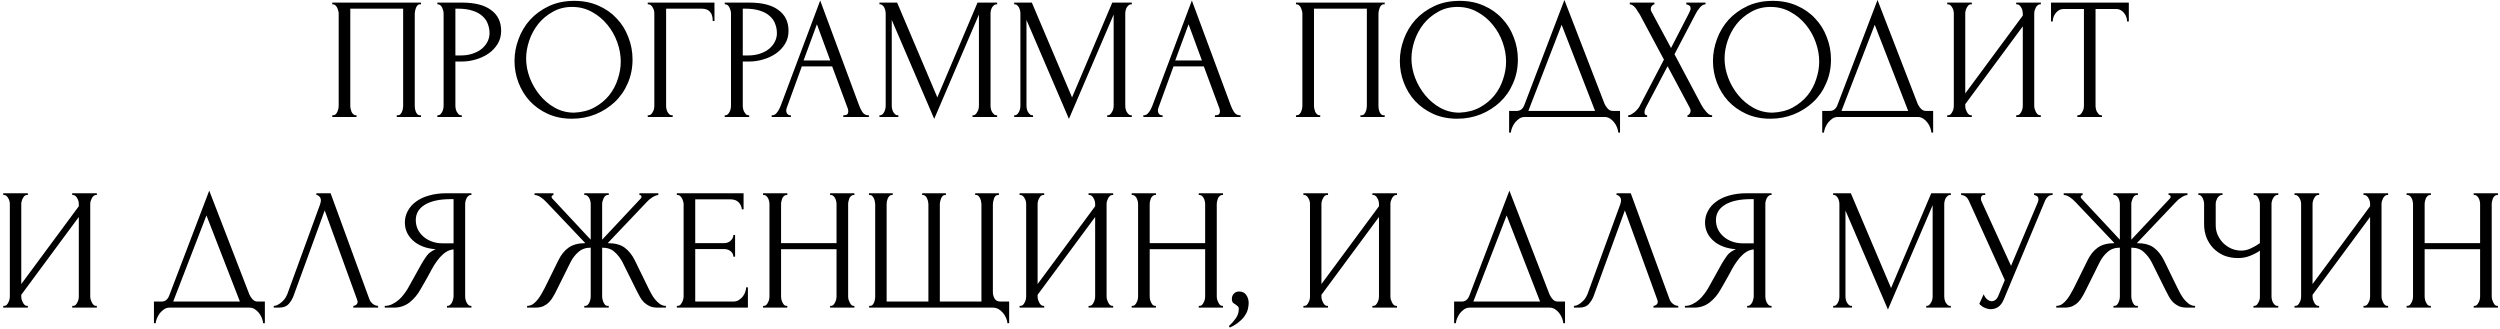 <?xml version="1.0" encoding="UTF-8"?> <svg xmlns="http://www.w3.org/2000/svg" width="577" height="76" viewBox="0 0 577 76" fill="none"><path d="M76.687 26.6H76.887C77.1 26.6 77.287 26.533 77.447 26.4C77.607 26.24 77.74 26.053 77.847 25.84C77.953 25.6 78.033 25.36 78.087 25.12C78.14 24.853 78.167 24.613 78.167 24.4V3.08C78.167 2.893 78.127 2.68 78.047 2.44C77.993 2.2 77.913 1.973 77.807 1.76C77.7 1.547 77.567 1.373 77.407 1.24C77.247 1.08 77.073 1 76.887 1H76.687V0.6H97.167V1H96.847C96.66 1 96.5 1.08 96.367 1.24C96.233 1.373 96.113 1.56 96.007 1.8C95.927 2.013 95.86 2.24 95.807 2.48C95.753 2.72 95.727 2.92 95.727 3.08V24.4C95.727 24.613 95.74 24.84 95.767 25.08C95.82 25.32 95.887 25.56 95.967 25.8C96.073 26.013 96.193 26.2 96.327 26.36C96.487 26.52 96.66 26.6 96.847 26.6H97.167V27H91.567V26.6H91.927C92.113 26.6 92.273 26.52 92.407 26.36C92.567 26.2 92.687 26.013 92.767 25.8C92.873 25.587 92.94 25.36 92.967 25.12C93.02 24.853 93.047 24.613 93.047 24.4V2H80.847V24.4C80.847 24.613 80.873 24.853 80.927 25.12C80.98 25.36 81.047 25.587 81.127 25.8C81.233 26.013 81.367 26.2 81.527 26.36C81.687 26.52 81.873 26.6 82.087 26.6H82.287V27H76.687V26.6ZM100.944 0.6H106.624C109.584 0.6 111.824 1.173 113.344 2.32C114.89 3.44 115.664 5.04 115.664 7.12C115.664 8.24 115.397 9.24 114.864 10.12C114.33 11 113.624 11.747 112.744 12.36C111.89 12.947 110.917 13.4 109.824 13.72C108.757 14.04 107.69 14.2 106.624 14.2H105.104V24.4C105.104 24.613 105.13 24.853 105.184 25.12C105.237 25.36 105.317 25.587 105.424 25.8C105.557 26.013 105.69 26.2 105.824 26.36C105.984 26.52 106.17 26.6 106.384 26.6H106.584V27H100.944V26.6H101.144C101.33 26.6 101.504 26.52 101.664 26.36C101.824 26.2 101.957 26.013 102.064 25.8C102.17 25.587 102.25 25.36 102.304 25.12C102.357 24.853 102.384 24.613 102.384 24.4V3.08C102.384 2.707 102.277 2.28 102.064 1.8C101.85 1.32 101.544 1.053 101.144 1H100.944V0.6ZM105.104 2V12.8H106.304C107.37 12.8 108.317 12.653 109.144 12.36C109.997 12.067 110.704 11.68 111.264 11.2C111.824 10.72 112.25 10.173 112.544 9.56C112.837 8.947 112.984 8.32 112.984 7.68C112.984 6.907 112.85 6.187 112.584 5.52C112.344 4.827 111.93 4.227 111.344 3.72C110.784 3.187 110.037 2.773 109.104 2.48C108.17 2.16 107.024 2 105.664 2H105.104ZM132.55 0.2C134.63 0.2 136.496 0.573 138.15 1.32C139.803 2.04 141.203 3.027 142.35 4.28C143.523 5.507 144.416 6.947 145.03 8.6C145.67 10.227 145.99 11.933 145.99 13.72C145.99 15.72 145.616 17.56 144.87 19.24C144.15 20.92 143.15 22.36 141.87 23.56C140.59 24.76 139.096 25.707 137.39 26.4C135.71 27.067 133.91 27.4 131.99 27.4C129.936 27.4 128.083 27.027 126.43 26.28C124.803 25.533 123.416 24.547 122.27 23.32C121.15 22.093 120.283 20.68 119.67 19.08C119.056 17.48 118.75 15.813 118.75 14.08C118.75 12.373 119.056 10.693 119.67 9.04C120.283 7.36 121.176 5.867 122.35 4.56C123.55 3.253 125.003 2.2 126.71 1.4C128.416 0.6 130.363 0.2 132.55 0.2ZM132.51 26C134.296 25.92 135.856 25.52 137.19 24.8C138.55 24.053 139.683 23.12 140.59 22C141.496 20.853 142.163 19.6 142.59 18.24C143.043 16.88 143.27 15.533 143.27 14.2C143.27 12.733 143.003 11.253 142.47 9.76C141.936 8.267 141.176 6.92 140.19 5.72C139.203 4.493 138.016 3.507 136.63 2.76C135.27 1.987 133.736 1.6 132.03 1.6C130.376 1.6 128.896 1.973 127.59 2.72C126.283 3.44 125.163 4.373 124.23 5.52C123.323 6.667 122.63 7.947 122.15 9.36C121.67 10.773 121.43 12.16 121.43 13.52C121.43 14.987 121.71 16.467 122.27 17.96C122.83 19.427 123.603 20.76 124.59 21.96C125.576 23.16 126.736 24.133 128.07 24.88C129.43 25.627 130.91 26 132.51 26ZM155.059 26.6H155.259V27H149.499V26.6H149.699C149.913 26.6 150.099 26.533 150.259 26.4C150.419 26.24 150.553 26.053 150.659 25.84C150.793 25.627 150.886 25.4 150.939 25.16C150.993 24.92 151.019 24.693 151.019 24.48V3.08C151.019 2.893 150.993 2.68 150.939 2.44C150.886 2.2 150.793 1.973 150.659 1.76C150.553 1.547 150.419 1.373 150.259 1.24C150.099 1.08 149.913 1 149.699 1H149.499V0.6H164.899V4.84H164.499C164.499 3.88 164.286 3.173 163.859 2.72C163.459 2.24 162.819 2 161.939 2H153.739V24.48C153.739 24.693 153.766 24.92 153.819 25.16C153.873 25.4 153.953 25.627 154.059 25.84C154.193 26.053 154.339 26.24 154.499 26.4C154.659 26.533 154.846 26.6 155.059 26.6ZM167.272 0.6H172.952C175.912 0.6 178.152 1.173 179.672 2.32C181.218 3.44 181.992 5.04 181.992 7.12C181.992 8.24 181.725 9.24 181.192 10.12C180.658 11 179.952 11.747 179.072 12.36C178.218 12.947 177.245 13.4 176.152 13.72C175.085 14.04 174.018 14.2 172.952 14.2H171.432V24.4C171.432 24.613 171.458 24.853 171.512 25.12C171.565 25.36 171.645 25.587 171.752 25.8C171.885 26.013 172.018 26.2 172.152 26.36C172.312 26.52 172.498 26.6 172.712 26.6H172.912V27H167.272V26.6H167.472C167.658 26.6 167.832 26.52 167.992 26.36C168.152 26.2 168.285 26.013 168.392 25.8C168.498 25.587 168.578 25.36 168.632 25.12C168.685 24.853 168.712 24.613 168.712 24.4V3.08C168.712 2.707 168.605 2.28 168.392 1.8C168.178 1.32 167.872 1.053 167.472 1H167.272V0.6ZM171.432 2V12.8H172.632C173.698 12.8 174.645 12.653 175.472 12.36C176.325 12.067 177.032 11.68 177.592 11.2C178.152 10.72 178.578 10.173 178.872 9.56C179.165 8.947 179.312 8.32 179.312 7.68C179.312 6.907 179.178 6.187 178.912 5.52C178.672 4.827 178.258 4.227 177.672 3.72C177.112 3.187 176.365 2.773 175.432 2.48C174.498 2.16 173.352 2 171.992 2H171.432ZM194.623 26.6H194.823C195.463 26.6 195.783 26.307 195.783 25.72C195.783 25.507 195.743 25.28 195.663 25.04L192.063 15.32H185.063L181.583 24.88C181.503 25.093 181.463 25.293 181.463 25.48C181.463 25.827 181.556 26.107 181.743 26.32C181.93 26.507 182.13 26.6 182.343 26.6H182.543V27H178.103V26.6H178.303C178.65 26.6 178.983 26.4 179.303 26C179.65 25.573 179.93 25.08 180.143 24.52L189.303 0.12L198.263 24.28C198.45 24.813 198.703 25.333 199.023 25.84C199.37 26.347 199.81 26.6 200.343 26.6H200.543V27H194.623V26.6ZM185.463 13.96H191.623L188.543 5.6L185.463 13.96ZM224.457 26.6H224.657C224.843 26.6 225.017 26.52 225.177 26.36C225.337 26.2 225.47 26.013 225.577 25.8C225.71 25.587 225.803 25.36 225.857 25.12C225.91 24.853 225.937 24.613 225.937 24.4V3.36L215.617 27.44L205.817 4.6V24.4C205.817 24.613 205.843 24.853 205.897 25.12C205.95 25.36 206.03 25.587 206.137 25.8C206.27 26.013 206.417 26.2 206.577 26.36C206.737 26.52 206.923 26.6 207.137 26.6H207.337V27H202.977V26.6H203.177C203.363 26.6 203.537 26.52 203.697 26.36C203.857 26.2 203.99 26.013 204.097 25.8C204.203 25.587 204.283 25.36 204.337 25.12C204.39 24.853 204.417 24.613 204.417 24.4V3.08C204.417 2.893 204.39 2.68 204.337 2.44C204.283 2.2 204.203 1.973 204.097 1.76C203.99 1.547 203.857 1.373 203.697 1.24C203.537 1.08 203.363 1 203.177 1H202.977V0.6H207.057L216.337 22.48L225.617 0.6H230.137V1H229.937C229.723 1 229.537 1.08 229.377 1.24C229.217 1.373 229.07 1.547 228.937 1.76C228.83 1.973 228.75 2.2 228.697 2.44C228.643 2.68 228.617 2.893 228.617 3.08V24.4C228.617 24.613 228.643 24.853 228.697 25.12C228.75 25.36 228.83 25.587 228.937 25.8C229.07 26.013 229.217 26.2 229.377 26.36C229.537 26.52 229.723 26.6 229.937 26.6H230.137V27H224.457V26.6ZM255.55 26.6H255.75C255.937 26.6 256.11 26.52 256.27 26.36C256.43 26.2 256.564 26.013 256.67 25.8C256.804 25.587 256.897 25.36 256.95 25.12C257.004 24.853 257.03 24.613 257.03 24.4V3.36L246.71 27.44L236.91 4.6V24.4C236.91 24.613 236.937 24.853 236.99 25.12C237.044 25.36 237.124 25.587 237.23 25.8C237.364 26.013 237.51 26.2 237.67 26.36C237.83 26.52 238.017 26.6 238.23 26.6H238.43V27H234.07V26.6H234.27C234.457 26.6 234.63 26.52 234.79 26.36C234.95 26.2 235.084 26.013 235.19 25.8C235.297 25.587 235.377 25.36 235.43 25.12C235.484 24.853 235.51 24.613 235.51 24.4V3.08C235.51 2.893 235.484 2.68 235.43 2.44C235.377 2.2 235.297 1.973 235.19 1.76C235.084 1.547 234.95 1.373 234.79 1.24C234.63 1.08 234.457 1 234.27 1H234.07V0.6H238.15L247.43 22.48L256.71 0.6H261.23V1H261.03C260.817 1 260.63 1.08 260.47 1.24C260.31 1.373 260.164 1.547 260.03 1.76C259.924 1.973 259.844 2.2 259.79 2.44C259.737 2.68 259.71 2.893 259.71 3.08V24.4C259.71 24.613 259.737 24.853 259.79 25.12C259.844 25.36 259.924 25.587 260.03 25.8C260.164 26.013 260.31 26.2 260.47 26.36C260.63 26.52 260.817 26.6 261.03 26.6H261.23V27H255.55V26.6ZM280.404 26.6H280.604C281.244 26.6 281.564 26.307 281.564 25.72C281.564 25.507 281.524 25.28 281.444 25.04L277.844 15.32H270.844L267.364 24.88C267.284 25.093 267.244 25.293 267.244 25.48C267.244 25.827 267.338 26.107 267.524 26.32C267.711 26.507 267.911 26.6 268.124 26.6H268.324V27H263.884V26.6H264.084C264.431 26.6 264.764 26.4 265.084 26C265.431 25.573 265.711 25.08 265.924 24.52L275.084 0.12L284.044 24.28C284.231 24.813 284.484 25.333 284.804 25.84C285.151 26.347 285.591 26.6 286.124 26.6H286.324V27H280.404V26.6ZM271.244 13.96H277.404L274.324 5.6L271.244 13.96ZM299.109 26.6H299.309C299.522 26.6 299.709 26.533 299.869 26.4C300.029 26.24 300.162 26.053 300.269 25.84C300.375 25.6 300.455 25.36 300.509 25.12C300.562 24.853 300.589 24.613 300.589 24.4V3.08C300.589 2.893 300.549 2.68 300.469 2.44C300.415 2.2 300.335 1.973 300.229 1.76C300.122 1.547 299.989 1.373 299.829 1.24C299.669 1.08 299.495 1 299.309 1H299.109V0.6H319.589V1H319.269C319.082 1 318.922 1.08 318.789 1.24C318.655 1.373 318.535 1.56 318.429 1.8C318.349 2.013 318.282 2.24 318.229 2.48C318.175 2.72 318.149 2.92 318.149 3.08V24.4C318.149 24.613 318.162 24.84 318.189 25.08C318.242 25.32 318.309 25.56 318.389 25.8C318.495 26.013 318.615 26.2 318.749 26.36C318.909 26.52 319.082 26.6 319.269 26.6H319.589V27H313.989V26.6H314.349C314.535 26.6 314.695 26.52 314.829 26.36C314.989 26.2 315.109 26.013 315.189 25.8C315.295 25.587 315.362 25.36 315.389 25.12C315.442 24.853 315.469 24.613 315.469 24.4V2H303.269V24.4C303.269 24.613 303.295 24.853 303.349 25.12C303.402 25.36 303.469 25.587 303.549 25.8C303.655 26.013 303.789 26.2 303.949 26.36C304.109 26.52 304.295 26.6 304.509 26.6H304.709V27H299.109V26.6ZM336.885 0.2C338.965 0.2 340.832 0.573 342.485 1.32C344.139 2.04 345.539 3.027 346.685 4.28C347.859 5.507 348.752 6.947 349.365 8.6C350.005 10.227 350.325 11.933 350.325 13.72C350.325 15.72 349.952 17.56 349.205 19.24C348.485 20.92 347.485 22.36 346.205 23.56C344.925 24.76 343.432 25.707 341.725 26.4C340.045 27.067 338.245 27.4 336.325 27.4C334.272 27.4 332.419 27.027 330.765 26.28C329.139 25.533 327.752 24.547 326.605 23.32C325.485 22.093 324.619 20.68 324.005 19.08C323.392 17.48 323.085 15.813 323.085 14.08C323.085 12.373 323.392 10.693 324.005 9.04C324.619 7.36 325.512 5.867 326.685 4.56C327.885 3.253 329.339 2.2 331.045 1.4C332.752 0.6 334.699 0.2 336.885 0.2ZM336.845 26C338.632 25.92 340.192 25.52 341.525 24.8C342.885 24.053 344.019 23.12 344.925 22C345.832 20.853 346.499 19.6 346.925 18.24C347.379 16.88 347.605 15.533 347.605 14.2C347.605 12.733 347.339 11.253 346.805 9.76C346.272 8.267 345.512 6.92 344.525 5.72C343.539 4.493 342.352 3.507 340.965 2.76C339.605 1.987 338.072 1.6 336.365 1.6C334.712 1.6 333.232 1.973 331.925 2.72C330.619 3.44 329.499 4.373 328.565 5.52C327.659 6.667 326.965 7.947 326.485 9.36C326.005 10.773 325.765 12.16 325.765 13.52C325.765 14.987 326.045 16.467 326.605 17.96C327.165 19.427 327.939 20.76 328.925 21.96C329.912 23.16 331.072 24.133 332.405 24.88C333.765 25.627 335.245 26 336.845 26ZM373.904 25.6V30.6H373.504C373.477 30.253 373.384 29.867 373.224 29.44C373.064 29.013 372.837 28.613 372.544 28.24C372.277 27.893 371.957 27.6 371.584 27.36C371.211 27.12 370.797 27 370.344 27H351.904C351.451 27 351.037 27.12 350.664 27.36C350.291 27.627 349.957 27.933 349.664 28.28C349.397 28.653 349.171 29.053 348.984 29.48C348.824 29.907 348.731 30.28 348.704 30.6H348.304V25.6H350.064C350.917 25.6 351.517 25.107 351.864 24.12L361.064 -4.76837e-07L370.344 24C370.531 24.4 370.784 24.773 371.104 25.12C371.424 25.44 371.797 25.6 372.224 25.6H373.904ZM352.744 25.6H368.144L360.424 5.72L352.744 25.6ZM384.035 13.76L378.475 3.36C378.342 3.147 378.182 2.907 377.995 2.64C377.835 2.347 377.662 2.08 377.475 1.84C377.289 1.6 377.075 1.4 376.835 1.24C376.622 1.08 376.395 1 376.155 1V0.6H381.835V1C381.675 1 381.489 1.107 381.275 1.32C381.089 1.533 380.995 1.8 380.995 2.12C380.995 2.307 381.049 2.493 381.155 2.68L385.675 11.08L389.795 3.08C389.795 3 389.835 2.92 389.915 2.84C389.969 2.707 390.022 2.573 390.075 2.44C390.155 2.28 390.195 2.133 390.195 2C390.195 1.573 390.049 1.307 389.755 1.2C389.462 1.067 389.275 1 389.195 1V0.6H393.635V1C393.182 1 392.742 1.253 392.315 1.76C391.915 2.24 391.595 2.72 391.355 3.2L386.475 12.52L392.715 24.28C392.849 24.52 393.009 24.773 393.195 25.04C393.382 25.307 393.582 25.56 393.795 25.8C394.009 26.04 394.222 26.24 394.435 26.4C394.675 26.533 394.915 26.6 395.155 26.6V27H389.475V26.6C389.635 26.6 389.795 26.493 389.955 26.28C390.115 26.067 390.195 25.813 390.195 25.52C390.195 25.333 390.115 25.093 389.955 24.8L384.875 15.28L379.875 24.8C379.795 24.96 379.715 25.147 379.635 25.36C379.582 25.573 379.555 25.773 379.555 25.96C379.555 26.387 379.755 26.6 380.155 26.6V27H375.795V26.6C375.982 26.6 376.195 26.547 376.435 26.44C376.675 26.307 376.915 26.147 377.155 25.96C377.395 25.773 377.622 25.56 377.835 25.32C378.049 25.08 378.222 24.853 378.355 24.64L384.035 13.76ZM409.151 0.2C411.231 0.2 413.098 0.573 414.751 1.32C416.404 2.04 417.804 3.027 418.951 4.28C420.124 5.507 421.018 6.947 421.631 8.6C422.271 10.227 422.591 11.933 422.591 13.72C422.591 15.72 422.218 17.56 421.471 19.24C420.751 20.92 419.751 22.36 418.471 23.56C417.191 24.76 415.698 25.707 413.991 26.4C412.311 27.067 410.511 27.4 408.591 27.4C406.538 27.4 404.684 27.027 403.031 26.28C401.404 25.533 400.018 24.547 398.871 23.32C397.751 22.093 396.884 20.68 396.271 19.08C395.658 17.48 395.351 15.813 395.351 14.08C395.351 12.373 395.658 10.693 396.271 9.04C396.884 7.36 397.778 5.867 398.951 4.56C400.151 3.253 401.604 2.2 403.311 1.4C405.018 0.6 406.964 0.2 409.151 0.2ZM409.111 26C410.898 25.92 412.458 25.52 413.791 24.8C415.151 24.053 416.284 23.12 417.191 22C418.098 20.853 418.764 19.6 419.191 18.24C419.644 16.88 419.871 15.533 419.871 14.2C419.871 12.733 419.604 11.253 419.071 9.76C418.538 8.267 417.778 6.92 416.791 5.72C415.804 4.493 414.618 3.507 413.231 2.76C411.871 1.987 410.338 1.6 408.631 1.6C406.978 1.6 405.498 1.973 404.191 2.72C402.884 3.44 401.764 4.373 400.831 5.52C399.924 6.667 399.231 7.947 398.751 9.36C398.271 10.773 398.031 12.16 398.031 13.52C398.031 14.987 398.311 16.467 398.871 17.96C399.431 19.427 400.204 20.76 401.191 21.96C402.178 23.16 403.338 24.133 404.671 24.88C406.031 25.627 407.511 26 409.111 26ZM446.17 25.6V30.6H445.77C445.743 30.253 445.65 29.867 445.49 29.44C445.33 29.013 445.103 28.613 444.81 28.24C444.543 27.893 444.223 27.6 443.85 27.36C443.476 27.12 443.063 27 442.61 27H424.17C423.716 27 423.303 27.12 422.93 27.36C422.556 27.627 422.223 27.933 421.93 28.28C421.663 28.653 421.436 29.053 421.25 29.48C421.09 29.907 420.996 30.28 420.97 30.6H420.57V25.6H422.33C423.183 25.6 423.783 25.107 424.13 24.12L433.33 -4.76837e-07L442.61 24C442.796 24.4 443.05 24.773 443.37 25.12C443.69 25.44 444.063 25.6 444.49 25.6H446.17ZM425.01 25.6H440.41L432.69 5.72L425.01 25.6ZM465.341 26.6H465.541C465.754 26.6 465.941 26.533 466.101 26.4C466.261 26.24 466.394 26.053 466.501 25.84C466.634 25.6 466.728 25.36 466.781 25.12C466.834 24.853 466.861 24.613 466.861 24.4V6.08L453.581 24.04V24.4C453.581 24.613 453.608 24.853 453.661 25.12C453.741 25.36 453.834 25.587 453.941 25.8C454.048 26.013 454.181 26.2 454.341 26.36C454.501 26.52 454.688 26.6 454.901 26.6H455.101V27H449.421V26.6H449.621C449.834 26.6 450.021 26.533 450.181 26.4C450.341 26.24 450.474 26.053 450.581 25.84C450.714 25.6 450.808 25.36 450.861 25.12C450.914 24.853 450.941 24.613 450.941 24.4V3.08C450.941 2.893 450.914 2.68 450.861 2.44C450.808 2.2 450.714 1.973 450.581 1.76C450.474 1.547 450.341 1.373 450.181 1.24C450.021 1.08 449.834 1 449.621 1H449.421V0.6H455.101V1H454.781C454.594 1.027 454.421 1.12 454.261 1.28C454.128 1.44 454.008 1.627 453.901 1.84C453.794 2.027 453.714 2.24 453.661 2.48C453.608 2.693 453.581 2.893 453.581 3.08V21.56L466.861 3.6V3.08C466.861 2.893 466.834 2.68 466.781 2.44C466.728 2.2 466.634 1.973 466.501 1.76C466.394 1.547 466.261 1.373 466.101 1.24C465.941 1.08 465.754 1 465.541 1H465.341V0.6H471.021V1H470.821C470.608 1 470.421 1.08 470.261 1.24C470.101 1.373 469.968 1.547 469.861 1.76C469.754 1.973 469.661 2.2 469.581 2.44C469.528 2.68 469.501 2.893 469.501 3.08V24.4C469.501 24.613 469.528 24.84 469.581 25.08C469.661 25.32 469.754 25.56 469.861 25.8C469.968 26.013 470.101 26.2 470.261 26.36C470.421 26.52 470.608 26.6 470.821 26.6H471.021V27H465.341V26.6ZM484.932 26.6H485.132V27H479.452V26.6H479.652C479.865 26.6 480.052 26.52 480.212 26.36C480.372 26.2 480.505 26.013 480.612 25.8C480.745 25.587 480.838 25.36 480.892 25.12C480.945 24.853 480.972 24.613 480.972 24.4V2.08H476.332C475.905 2.08 475.532 2.173 475.212 2.36C474.892 2.547 474.625 2.787 474.412 3.08C474.198 3.347 474.038 3.653 473.932 4C473.825 4.32 473.772 4.64 473.772 4.96H473.372V0.6H491.332V4.96H490.932C490.932 4.64 490.878 4.32 490.772 4C490.665 3.653 490.505 3.347 490.292 3.08C490.078 2.787 489.812 2.547 489.492 2.36C489.172 2.173 488.798 2.08 488.372 2.08H483.652V24.4C483.652 24.613 483.678 24.853 483.732 25.12C483.785 25.36 483.865 25.587 483.972 25.8C484.105 26.013 484.238 26.2 484.372 26.36C484.532 26.52 484.718 26.6 484.932 26.6ZM16.669 70.6H16.869C17.083 70.6 17.269 70.533 17.429 70.4C17.589 70.24 17.723 70.053 17.829 69.84C17.963 69.6 18.056 69.36 18.109 69.12C18.163 68.853 18.189 68.613 18.189 68.4V50.08L4.909 68.04V68.4C4.909 68.613 4.936 68.853 4.989 69.12C5.069 69.36 5.163 69.587 5.269 69.8C5.376 70.013 5.509 70.2 5.669 70.36C5.829 70.52 6.016 70.6 6.229 70.6H6.429V71H0.749V70.6H0.949C1.163 70.6 1.349 70.533 1.509 70.4C1.669 70.24 1.803 70.053 1.909 69.84C2.043 69.6 2.136 69.36 2.189 69.12C2.243 68.853 2.269 68.613 2.269 68.4V47.08C2.269 46.893 2.243 46.68 2.189 46.44C2.136 46.2 2.043 45.973 1.909 45.76C1.803 45.547 1.669 45.373 1.509 45.24C1.349 45.08 1.163 45 0.949 45H0.749V44.6H6.429V45H6.109C5.923 45.027 5.749 45.12 5.589 45.28C5.456 45.44 5.336 45.627 5.229 45.84C5.123 46.027 5.043 46.24 4.989 46.48C4.936 46.693 4.909 46.893 4.909 47.08V65.56L18.189 47.6V47.08C18.189 46.893 18.163 46.68 18.109 46.44C18.056 46.2 17.963 45.973 17.829 45.76C17.723 45.547 17.589 45.373 17.429 45.24C17.269 45.08 17.083 45 16.869 45H16.669V44.6H22.349V45H22.149C21.936 45 21.749 45.08 21.589 45.24C21.429 45.373 21.296 45.547 21.189 45.76C21.083 45.973 20.989 46.2 20.909 46.44C20.856 46.68 20.829 46.893 20.829 47.08V68.4C20.829 68.613 20.856 68.84 20.909 69.08C20.989 69.32 21.083 69.56 21.189 69.8C21.296 70.013 21.429 70.2 21.589 70.36C21.749 70.52 21.936 70.6 22.149 70.6H22.349V71H16.669V70.6ZM61.13 69.6V74.6H60.73C60.704 74.253 60.611 73.867 60.45 73.44C60.291 73.013 60.064 72.613 59.77 72.24C59.504 71.893 59.184 71.6 58.81 71.36C58.437 71.12 58.024 71 57.571 71H39.13C38.677 71 38.264 71.12 37.891 71.36C37.517 71.627 37.184 71.933 36.891 72.28C36.624 72.653 36.397 73.053 36.211 73.48C36.05 73.907 35.957 74.28 35.931 74.6H35.531V69.6H37.291C38.144 69.6 38.744 69.107 39.09 68.12L48.291 44L57.571 68C57.757 68.4 58.011 68.773 58.331 69.12C58.651 69.44 59.024 69.6 59.45 69.6H61.13ZM39.971 69.6H55.37L47.651 49.72L39.971 69.6ZM67.782 68.2C67.542 68.893 67.169 69.533 66.662 70.12C66.155 70.707 65.409 71 64.422 71H63.182V70.6C63.342 70.6 63.555 70.56 63.822 70.48C64.089 70.373 64.369 70.213 64.662 70C64.955 69.787 65.249 69.52 65.542 69.2C65.835 68.853 66.089 68.427 66.302 67.92L73.862 47.2C73.995 46.8 74.062 46.493 74.062 46.28C74.062 45.88 73.942 45.573 73.702 45.36C73.489 45.12 73.262 45 73.022 45V44.6H76.302L85.262 69.08C85.395 69.453 85.649 69.8 86.022 70.12C86.395 70.413 86.809 70.573 87.262 70.6V71H81.542V70.6C81.755 70.6 81.969 70.52 82.182 70.36C82.422 70.173 82.542 69.933 82.542 69.64C82.542 69.56 82.515 69.44 82.462 69.28L74.942 48.56L67.782 68.2ZM103.161 70.6H103.361C103.548 70.6 103.721 70.52 103.881 70.36C104.068 70.2 104.215 70.013 104.321 69.8C104.428 69.587 104.508 69.36 104.561 69.12C104.641 68.853 104.681 68.613 104.681 68.4V57.56C104.095 57.613 103.535 57.8 103.001 58.12C102.495 58.44 102.001 58.867 101.521 59.4C101.068 59.933 100.628 60.533 100.201 61.2C99.801 61.867 99.415 62.56 99.041 63.28C98.748 63.813 98.428 64.387 98.081 65C97.735 65.587 97.388 66.187 97.041 66.8C96.401 67.973 95.561 68.973 94.521 69.8C93.481 70.6 92.281 71 90.921 71H88.801V70.6C89.415 70.6 89.988 70.467 90.521 70.2C91.081 69.933 91.588 69.6 92.041 69.2C92.495 68.8 92.895 68.36 93.241 67.88C93.615 67.4 93.921 66.947 94.161 66.52L97.321 60.84C97.695 60.2 98.095 59.587 98.521 59C98.975 58.387 99.655 57.893 100.561 57.52C99.441 57.44 98.441 57.227 97.561 56.88C96.681 56.533 95.935 56.08 95.321 55.52C94.708 54.96 94.241 54.333 93.921 53.64C93.601 52.92 93.441 52.173 93.441 51.4C93.441 50.413 93.668 49.507 94.121 48.68C94.575 47.827 95.215 47.107 96.041 46.52C96.868 45.907 97.868 45.44 99.041 45.12C100.241 44.773 101.575 44.6 103.041 44.6H108.801V45H108.601C108.415 45 108.241 45.08 108.081 45.24C107.921 45.373 107.788 45.547 107.681 45.76C107.575 45.973 107.495 46.2 107.441 46.44C107.388 46.68 107.361 46.893 107.361 47.08V68.4C107.361 68.613 107.388 68.853 107.441 69.12C107.495 69.36 107.575 69.587 107.681 69.8C107.788 70.013 107.921 70.2 108.081 70.36C108.241 70.52 108.415 70.6 108.601 70.6H108.801V71H103.161V70.6ZM95.961 50.8C95.961 51.573 96.121 52.293 96.441 52.96C96.761 53.6 97.201 54.16 97.761 54.64C98.321 55.12 98.975 55.493 99.721 55.76C100.468 56.027 101.281 56.16 102.161 56.16H104.681V45.96H104.081C101.495 45.96 99.495 46.387 98.081 47.24C96.668 48.093 95.961 49.28 95.961 50.8ZM134.856 70.6H135.056C135.269 70.6 135.456 70.533 135.616 70.4C135.776 70.24 135.909 70.053 136.016 69.84C136.122 69.6 136.202 69.36 136.256 69.12C136.309 68.853 136.336 68.613 136.336 68.4V57.16C135.189 57.16 134.242 57.493 133.496 58.16C132.749 58.8 132.136 59.6 131.656 60.56L128.456 67C128.216 67.507 127.949 68 127.656 68.48C127.389 68.96 127.069 69.387 126.696 69.76C126.322 70.133 125.882 70.44 125.376 70.68C124.869 70.893 124.242 71 123.496 71H121.656V70.6C122.162 70.6 122.629 70.453 123.056 70.16C123.482 69.84 123.856 69.467 124.176 69.04C124.522 68.587 124.816 68.133 125.056 67.68C125.322 67.227 125.536 66.84 125.696 66.52L128.856 60.12C129.469 58.84 130.256 57.853 131.216 57.16C132.202 56.467 133.496 56.12 135.096 56.12L126.096 46.64C125.642 46.16 125.189 45.773 124.736 45.48C124.309 45.187 123.856 45.027 123.376 45V44.6H127.736V45C127.442 45.08 127.296 45.227 127.296 45.44C127.296 45.52 127.349 45.64 127.456 45.8L136.336 55.32V47.08C136.336 46.893 136.309 46.68 136.256 46.44C136.202 46.2 136.122 45.973 136.016 45.76C135.909 45.547 135.776 45.373 135.616 45.24C135.456 45.08 135.269 45 135.056 45H134.856V44.6H140.496V45H140.176C139.802 45.053 139.509 45.32 139.296 45.8C139.082 46.28 138.976 46.707 138.976 47.08V55.32L147.896 45.8C148.002 45.693 148.056 45.573 148.056 45.44C148.056 45.147 147.896 45 147.576 45V44.6H151.936V45C151.482 45.053 151.016 45.24 150.536 45.56C150.056 45.853 149.629 46.213 149.256 46.64L140.256 56.12C141.936 56.12 143.242 56.467 144.176 57.16C145.109 57.853 145.896 58.84 146.536 60.12L149.656 66.52C149.816 66.84 150.016 67.227 150.256 67.68C150.496 68.133 150.789 68.587 151.136 69.04C151.482 69.467 151.869 69.84 152.296 70.16C152.722 70.453 153.189 70.6 153.696 70.6V71H151.816C151.096 71 150.482 70.893 149.976 70.68C149.469 70.44 149.029 70.147 148.656 69.8C148.282 69.427 147.962 69 147.696 68.52C147.429 68.04 147.162 67.533 146.896 67L143.696 60.56C143.216 59.627 142.602 58.827 141.856 58.16C141.136 57.493 140.176 57.16 138.976 57.16V68.4C138.976 68.613 139.002 68.84 139.056 69.08C139.109 69.32 139.189 69.56 139.296 69.8C139.402 70.013 139.522 70.2 139.656 70.36C139.816 70.52 140.002 70.6 140.216 70.6H140.496V71H134.856V70.6ZM156.218 70.6H156.418C156.631 70.6 156.818 70.533 156.978 70.4C157.138 70.24 157.271 70.053 157.378 69.84C157.511 69.627 157.605 69.4 157.658 69.16C157.738 68.92 157.778 68.693 157.778 68.48V47.08C157.778 46.893 157.738 46.68 157.658 46.44C157.605 46.2 157.511 45.973 157.378 45.76C157.271 45.547 157.138 45.373 156.978 45.24C156.818 45.08 156.631 45 156.418 45H156.218V44.6H171.618V48.32H171.218C171.165 47.707 170.925 47.173 170.498 46.72C170.071 46.24 169.405 46 168.498 46H160.458V56.12H167.098C167.711 56.12 168.218 55.933 168.618 55.56C169.045 55.187 169.258 54.747 169.258 54.24H169.658V59.24H169.258C169.258 58.76 169.058 58.347 168.658 58C168.258 57.653 167.738 57.48 167.098 57.48H160.458V69.6H169.218C169.725 69.6 170.165 69.48 170.538 69.24C170.911 69 171.218 68.72 171.458 68.4C171.725 68.053 171.911 67.693 172.018 67.32C172.151 66.92 172.218 66.587 172.218 66.32H172.618V71H156.218V70.6ZM191.592 70.6H191.792C191.979 70.6 192.152 70.533 192.312 70.4C192.472 70.24 192.605 70.053 192.712 69.84C192.845 69.6 192.939 69.36 192.992 69.12C193.045 68.853 193.072 68.613 193.072 68.4V57.52H180.272V68.4C180.272 68.613 180.299 68.853 180.352 69.12C180.405 69.36 180.485 69.587 180.592 69.8C180.699 70.013 180.819 70.2 180.952 70.36C181.112 70.52 181.299 70.6 181.512 70.6H181.712V71H176.112V70.6H176.312C176.499 70.6 176.672 70.533 176.832 70.4C176.992 70.24 177.125 70.053 177.232 69.84C177.365 69.6 177.459 69.36 177.512 69.12C177.565 68.853 177.592 68.613 177.592 68.4V47.08C177.592 46.893 177.565 46.68 177.512 46.44C177.459 46.2 177.379 45.973 177.272 45.76C177.165 45.547 177.032 45.373 176.872 45.24C176.712 45.08 176.525 45 176.312 45H176.112V44.6H181.712V45H181.512C181.299 45 181.112 45.08 180.952 45.24C180.792 45.373 180.659 45.547 180.552 45.76C180.472 45.973 180.405 46.2 180.352 46.44C180.299 46.68 180.272 46.893 180.272 47.08V56.12H193.072V47.08C193.072 46.893 193.045 46.68 192.992 46.44C192.939 46.2 192.859 45.973 192.752 45.76C192.645 45.547 192.512 45.373 192.352 45.24C192.192 45.08 192.005 45 191.792 45H191.592V44.6H197.192V45H196.992C196.779 45 196.592 45.08 196.432 45.24C196.272 45.373 196.139 45.547 196.032 45.76C195.952 45.973 195.885 46.2 195.832 46.44C195.779 46.68 195.752 46.893 195.752 47.08V68.4C195.752 68.613 195.779 68.853 195.832 69.12C195.912 69.36 196.005 69.587 196.112 69.8C196.219 70.013 196.339 70.2 196.472 70.36C196.632 70.52 196.805 70.6 196.992 70.6H197.192V71H191.592V70.6ZM200.595 70.6H200.795C201.035 70.6 201.222 70.533 201.355 70.4C201.515 70.24 201.635 70.053 201.715 69.84C201.822 69.627 201.888 69.4 201.915 69.16C201.968 68.92 201.995 68.707 201.995 68.52V47.2C201.995 47.013 201.968 46.8 201.915 46.56C201.888 46.293 201.822 46.053 201.715 45.84C201.608 45.6 201.475 45.4 201.315 45.24C201.182 45.08 200.995 45 200.755 45H200.555V44.6H206.035V45H205.835C205.622 45 205.435 45.08 205.275 45.24C205.115 45.4 204.982 45.6 204.875 45.84C204.795 46.053 204.728 46.293 204.675 46.56C204.648 46.8 204.635 47.013 204.635 47.2V69.6H214.275V47.2C214.275 47.013 214.248 46.8 214.195 46.56C214.168 46.32 214.102 46.093 213.995 45.88C213.915 45.64 213.795 45.44 213.635 45.28C213.475 45.12 213.288 45.027 213.075 45H212.835V44.6H218.315V45H218.115C217.902 45 217.715 45.08 217.555 45.24C217.422 45.4 217.302 45.587 217.195 45.8C217.115 46.013 217.048 46.24 216.995 46.48C216.942 46.693 216.915 46.867 216.915 47V69.6H226.515V47.2C226.515 47.013 226.488 46.8 226.435 46.56C226.408 46.293 226.342 46.053 226.235 45.84C226.128 45.6 225.995 45.4 225.835 45.24C225.702 45.08 225.515 45 225.275 45H225.075V44.6H230.555V45H230.275C229.848 45.053 229.555 45.347 229.395 45.88C229.235 46.387 229.155 46.827 229.155 47.2V67.44C229.155 67.973 229.288 68.467 229.555 68.92C229.822 69.373 230.288 69.6 230.955 69.6H232.915V74.6H232.515C232.488 74.2 232.382 73.787 232.195 73.36C232.008 72.933 231.768 72.547 231.475 72.2C231.182 71.853 230.835 71.56 230.435 71.32C230.035 71.107 229.595 71 229.115 71H200.595V70.6ZM251.24 70.6H251.44C251.653 70.6 251.84 70.533 252 70.4C252.16 70.24 252.293 70.053 252.4 69.84C252.533 69.6 252.626 69.36 252.68 69.12C252.733 68.853 252.76 68.613 252.76 68.4V50.08L239.48 68.04V68.4C239.48 68.613 239.506 68.853 239.56 69.12C239.64 69.36 239.733 69.587 239.84 69.8C239.946 70.013 240.08 70.2 240.24 70.36C240.4 70.52 240.586 70.6 240.8 70.6H241V71H235.32V70.6H235.52C235.733 70.6 235.92 70.533 236.08 70.4C236.24 70.24 236.373 70.053 236.48 69.84C236.613 69.6 236.706 69.36 236.76 69.12C236.813 68.853 236.84 68.613 236.84 68.4V47.08C236.84 46.893 236.813 46.68 236.76 46.44C236.706 46.2 236.613 45.973 236.48 45.76C236.373 45.547 236.24 45.373 236.08 45.24C235.92 45.08 235.733 45 235.52 45H235.32V44.6H241V45H240.68C240.493 45.027 240.32 45.12 240.16 45.28C240.026 45.44 239.906 45.627 239.8 45.84C239.693 46.027 239.613 46.24 239.56 46.48C239.506 46.693 239.48 46.893 239.48 47.08V65.56L252.76 47.6V47.08C252.76 46.893 252.733 46.68 252.68 46.44C252.626 46.2 252.533 45.973 252.4 45.76C252.293 45.547 252.16 45.373 252 45.24C251.84 45.08 251.653 45 251.44 45H251.24V44.6H256.92V45H256.72C256.506 45 256.32 45.08 256.16 45.24C256 45.373 255.866 45.547 255.76 45.76C255.653 45.973 255.56 46.2 255.48 46.44C255.426 46.68 255.4 46.893 255.4 47.08V68.4C255.4 68.613 255.426 68.84 255.48 69.08C255.56 69.32 255.653 69.56 255.76 69.8C255.866 70.013 256 70.2 256.16 70.36C256.32 70.52 256.506 70.6 256.72 70.6H256.92V71H251.24V70.6ZM276.67 70.6H276.87C277.057 70.6 277.23 70.533 277.39 70.4C277.55 70.24 277.683 70.053 277.79 69.84C277.923 69.6 278.017 69.36 278.07 69.12C278.123 68.853 278.15 68.613 278.15 68.4V57.52H265.35V68.4C265.35 68.613 265.377 68.853 265.43 69.12C265.483 69.36 265.563 69.587 265.67 69.8C265.777 70.013 265.897 70.2 266.03 70.36C266.19 70.52 266.377 70.6 266.59 70.6H266.79V71H261.19V70.6H261.39C261.577 70.6 261.75 70.533 261.91 70.4C262.07 70.24 262.203 70.053 262.31 69.84C262.443 69.6 262.537 69.36 262.59 69.12C262.643 68.853 262.67 68.613 262.67 68.4V47.08C262.67 46.893 262.643 46.68 262.59 46.44C262.537 46.2 262.457 45.973 262.35 45.76C262.243 45.547 262.11 45.373 261.95 45.24C261.79 45.08 261.603 45 261.39 45H261.19V44.6H266.79V45H266.59C266.377 45 266.19 45.08 266.03 45.24C265.87 45.373 265.737 45.547 265.63 45.76C265.55 45.973 265.483 46.2 265.43 46.44C265.377 46.68 265.35 46.893 265.35 47.08V56.12H278.15V47.08C278.15 46.893 278.123 46.68 278.07 46.44C278.017 46.2 277.937 45.973 277.83 45.76C277.723 45.547 277.59 45.373 277.43 45.24C277.27 45.08 277.083 45 276.87 45H276.67V44.6H282.27V45H282.07C281.857 45 281.67 45.08 281.51 45.24C281.35 45.373 281.217 45.547 281.11 45.76C281.03 45.973 280.963 46.2 280.91 46.44C280.857 46.68 280.83 46.893 280.83 47.08V68.4C280.83 68.613 280.857 68.853 280.91 69.12C280.99 69.36 281.083 69.587 281.19 69.8C281.297 70.013 281.417 70.2 281.55 70.36C281.71 70.52 281.883 70.6 282.07 70.6H282.27V71H276.67V70.6ZM285.953 67.28C286.726 67.28 287.286 67.547 287.633 68.08C288.006 68.613 288.193 69.227 288.193 69.92C288.193 70.32 288.14 70.76 288.033 71.24C287.926 71.747 287.713 72.24 287.393 72.72C287.1 73.227 286.66 73.72 286.073 74.2C285.513 74.707 284.766 75.173 283.833 75.6L283.633 75.24C284.166 74.76 284.58 74.32 284.873 73.92C285.193 73.547 285.42 73.2 285.553 72.88C285.713 72.587 285.806 72.307 285.833 72.04C285.886 71.773 285.913 71.493 285.913 71.2C285.913 70.987 285.846 70.827 285.713 70.72C285.58 70.587 285.433 70.467 285.273 70.36C285.06 70.227 284.846 70.08 284.633 69.92C284.42 69.733 284.313 69.427 284.313 69C284.313 68.493 284.473 68.08 284.793 67.76C285.113 67.44 285.5 67.28 285.953 67.28ZM316.747 70.6H316.947C317.161 70.6 317.347 70.533 317.507 70.4C317.667 70.24 317.801 70.053 317.907 69.84C318.041 69.6 318.134 69.36 318.187 69.12C318.241 68.853 318.267 68.613 318.267 68.4V50.08L304.987 68.04V68.4C304.987 68.613 305.014 68.853 305.067 69.12C305.147 69.36 305.241 69.587 305.347 69.8C305.454 70.013 305.587 70.2 305.747 70.36C305.907 70.52 306.094 70.6 306.307 70.6H306.507V71H300.827V70.6H301.027C301.241 70.6 301.427 70.533 301.587 70.4C301.747 70.24 301.881 70.053 301.987 69.84C302.121 69.6 302.214 69.36 302.267 69.12C302.321 68.853 302.347 68.613 302.347 68.4V47.08C302.347 46.893 302.321 46.68 302.267 46.44C302.214 46.2 302.121 45.973 301.987 45.76C301.881 45.547 301.747 45.373 301.587 45.24C301.427 45.08 301.241 45 301.027 45H300.827V44.6H306.507V45H306.187C306.001 45.027 305.827 45.12 305.667 45.28C305.534 45.44 305.414 45.627 305.307 45.84C305.201 46.027 305.121 46.24 305.067 46.48C305.014 46.693 304.987 46.893 304.987 47.08V65.56L318.267 47.6V47.08C318.267 46.893 318.241 46.68 318.187 46.44C318.134 46.2 318.041 45.973 317.907 45.76C317.801 45.547 317.667 45.373 317.507 45.24C317.347 45.08 317.161 45 316.947 45H316.747V44.6H322.427V45H322.227C322.014 45 321.827 45.08 321.667 45.24C321.507 45.373 321.374 45.547 321.267 45.76C321.161 45.973 321.067 46.2 320.987 46.44C320.934 46.68 320.907 46.893 320.907 47.08V68.4C320.907 68.613 320.934 68.84 320.987 69.08C321.067 69.32 321.161 69.56 321.267 69.8C321.374 70.013 321.507 70.2 321.667 70.36C321.827 70.52 322.014 70.6 322.227 70.6H322.427V71H316.747V70.6ZM361.209 69.6V74.6H360.809C360.782 74.253 360.689 73.867 360.529 73.44C360.369 73.013 360.142 72.613 359.849 72.24C359.582 71.893 359.262 71.6 358.889 71.36C358.515 71.12 358.102 71 357.649 71H339.209C338.755 71 338.342 71.12 337.969 71.36C337.595 71.627 337.262 71.933 336.969 72.28C336.702 72.653 336.475 73.053 336.289 73.48C336.129 73.907 336.035 74.28 336.009 74.6H335.609V69.6H337.369C338.222 69.6 338.822 69.107 339.169 68.12L348.369 44L357.649 68C357.835 68.4 358.089 68.773 358.409 69.12C358.729 69.44 359.102 69.6 359.529 69.6H361.209ZM340.049 69.6H355.449L347.729 49.72L340.049 69.6ZM367.86 68.2C367.62 68.893 367.247 69.533 366.74 70.12C366.233 70.707 365.487 71 364.5 71H363.26V70.6C363.42 70.6 363.633 70.56 363.9 70.48C364.167 70.373 364.447 70.213 364.74 70C365.033 69.787 365.327 69.52 365.62 69.2C365.913 68.853 366.167 68.427 366.38 67.92L373.94 47.2C374.073 46.8 374.14 46.493 374.14 46.28C374.14 45.88 374.02 45.573 373.78 45.36C373.567 45.12 373.34 45 373.1 45V44.6H376.38L385.34 69.08C385.473 69.453 385.727 69.8 386.1 70.12C386.473 70.413 386.887 70.573 387.34 70.6V71H381.62V70.6C381.833 70.6 382.047 70.52 382.26 70.36C382.5 70.173 382.62 69.933 382.62 69.64C382.62 69.56 382.593 69.44 382.54 69.28L375.02 48.56L367.86 68.2ZM403.24 70.6H403.44C403.626 70.6 403.8 70.52 403.96 70.36C404.146 70.2 404.293 70.013 404.4 69.8C404.506 69.587 404.586 69.36 404.64 69.12C404.72 68.853 404.76 68.613 404.76 68.4V57.56C404.173 57.613 403.613 57.8 403.08 58.12C402.573 58.44 402.08 58.867 401.6 59.4C401.146 59.933 400.706 60.533 400.28 61.2C399.88 61.867 399.493 62.56 399.12 63.28C398.826 63.813 398.506 64.387 398.16 65C397.813 65.587 397.466 66.187 397.12 66.8C396.48 67.973 395.64 68.973 394.6 69.8C393.56 70.6 392.36 71 391 71H388.88V70.6C389.493 70.6 390.066 70.467 390.6 70.2C391.16 69.933 391.666 69.6 392.12 69.2C392.573 68.8 392.973 68.36 393.32 67.88C393.693 67.4 394 66.947 394.24 66.52L397.4 60.84C397.773 60.2 398.173 59.587 398.6 59C399.053 58.387 399.733 57.893 400.64 57.52C399.52 57.44 398.52 57.227 397.64 56.88C396.76 56.533 396.013 56.08 395.4 55.52C394.786 54.96 394.32 54.333 394 53.64C393.68 52.92 393.52 52.173 393.52 51.4C393.52 50.413 393.746 49.507 394.2 48.68C394.653 47.827 395.293 47.107 396.12 46.52C396.946 45.907 397.946 45.44 399.12 45.12C400.32 44.773 401.653 44.6 403.12 44.6H408.88V45H408.68C408.493 45 408.32 45.08 408.16 45.24C408 45.373 407.866 45.547 407.76 45.76C407.653 45.973 407.573 46.2 407.52 46.44C407.466 46.68 407.44 46.893 407.44 47.08V68.4C407.44 68.613 407.466 68.853 407.52 69.12C407.573 69.36 407.653 69.587 407.76 69.8C407.866 70.013 408 70.2 408.16 70.36C408.32 70.52 408.493 70.6 408.68 70.6H408.88V71H403.24V70.6ZM396.04 50.8C396.04 51.573 396.2 52.293 396.52 52.96C396.84 53.6 397.28 54.16 397.84 54.64C398.4 55.12 399.053 55.493 399.8 55.76C400.546 56.027 401.36 56.16 402.24 56.16H404.76V45.96H404.16C401.573 45.96 399.573 46.387 398.16 47.24C396.746 48.093 396.04 49.28 396.04 50.8ZM444.574 70.6H444.774C444.961 70.6 445.134 70.52 445.294 70.36C445.454 70.2 445.587 70.013 445.694 69.8C445.827 69.587 445.921 69.36 445.974 69.12C446.027 68.853 446.054 68.613 446.054 68.4V47.36L435.734 71.44L425.934 48.6V68.4C425.934 68.613 425.961 68.853 426.014 69.12C426.067 69.36 426.147 69.587 426.254 69.8C426.387 70.013 426.534 70.2 426.694 70.36C426.854 70.52 427.041 70.6 427.254 70.6H427.454V71H423.094V70.6H423.294C423.481 70.6 423.654 70.52 423.814 70.36C423.974 70.2 424.107 70.013 424.214 69.8C424.321 69.587 424.401 69.36 424.454 69.12C424.507 68.853 424.534 68.613 424.534 68.4V47.08C424.534 46.893 424.507 46.68 424.454 46.44C424.401 46.2 424.321 45.973 424.214 45.76C424.107 45.547 423.974 45.373 423.814 45.24C423.654 45.08 423.481 45 423.294 45H423.094V44.6H427.174L436.454 66.48L445.734 44.6H450.254V45H450.054C449.841 45 449.654 45.08 449.494 45.24C449.334 45.373 449.187 45.547 449.054 45.76C448.947 45.973 448.867 46.2 448.814 46.44C448.761 46.68 448.734 46.893 448.734 47.08V68.4C448.734 68.613 448.761 68.853 448.814 69.12C448.867 69.36 448.947 69.587 449.054 69.8C449.187 70.013 449.334 70.2 449.494 70.36C449.654 70.52 449.841 70.6 450.054 70.6H450.254V71H444.574V70.6ZM452.628 44.6H458.188V45H457.948C457.654 45 457.454 45.093 457.348 45.28C457.241 45.44 457.188 45.613 457.188 45.8C457.188 45.933 457.201 46.053 457.228 46.16C457.254 46.267 457.281 46.347 457.308 46.4L464.148 61.36L470.268 46.84C470.294 46.787 470.334 46.68 470.388 46.52C470.441 46.333 470.468 46.16 470.468 46C470.468 45.627 470.334 45.373 470.068 45.24C469.801 45.08 469.601 45 469.468 45V44.6H473.748V45C473.268 45 472.894 45.133 472.628 45.4C472.388 45.64 472.201 45.893 472.068 46.16L462.468 69.12C462.148 69.893 461.721 70.467 461.188 70.84C460.654 71.187 460.081 71.36 459.468 71.36C459.068 71.36 458.708 71.293 458.388 71.16C458.068 71.053 457.788 70.92 457.548 70.76C457.308 70.6 457.121 70.453 456.988 70.32C456.881 70.187 456.828 70.12 456.828 70.12L457.828 67.92C458.041 68.427 458.321 68.827 458.668 69.12C459.014 69.387 459.374 69.52 459.748 69.52C459.988 69.52 460.228 69.44 460.468 69.28C460.734 69.093 460.961 68.813 461.148 68.44L462.708 64.64L454.388 46.28C454.014 45.48 453.428 45.053 452.628 45V44.6ZM487.785 70.6H487.985C488.199 70.6 488.385 70.533 488.545 70.4C488.705 70.24 488.839 70.053 488.945 69.84C489.052 69.6 489.132 69.36 489.185 69.12C489.239 68.853 489.265 68.613 489.265 68.4V57.16C488.119 57.16 487.172 57.493 486.425 58.16C485.679 58.8 485.065 59.6 484.585 60.56L481.385 67C481.145 67.507 480.879 68 480.585 68.48C480.319 68.96 479.999 69.387 479.625 69.76C479.252 70.133 478.812 70.44 478.305 70.68C477.799 70.893 477.172 71 476.425 71H474.585V70.6C475.092 70.6 475.559 70.453 475.985 70.16C476.412 69.84 476.785 69.467 477.105 69.04C477.452 68.587 477.745 68.133 477.985 67.68C478.252 67.227 478.465 66.84 478.625 66.52L481.785 60.12C482.399 58.84 483.185 57.853 484.145 57.16C485.132 56.467 486.425 56.12 488.025 56.12L479.025 46.64C478.572 46.16 478.119 45.773 477.665 45.48C477.239 45.187 476.785 45.027 476.305 45V44.6H480.665V45C480.372 45.08 480.225 45.227 480.225 45.44C480.225 45.52 480.279 45.64 480.385 45.8L489.265 55.32V47.08C489.265 46.893 489.239 46.68 489.185 46.44C489.132 46.2 489.052 45.973 488.945 45.76C488.839 45.547 488.705 45.373 488.545 45.24C488.385 45.08 488.199 45 487.985 45H487.785V44.6H493.425V45H493.105C492.732 45.053 492.439 45.32 492.225 45.8C492.012 46.28 491.905 46.707 491.905 47.08V55.32L500.825 45.8C500.932 45.693 500.985 45.573 500.985 45.44C500.985 45.147 500.825 45 500.505 45V44.6H504.865V45C504.412 45.053 503.945 45.24 503.465 45.56C502.985 45.853 502.559 46.213 502.185 46.64L493.185 56.12C494.865 56.12 496.172 56.467 497.105 57.16C498.039 57.853 498.825 58.84 499.465 60.12L502.585 66.52C502.745 66.84 502.945 67.227 503.185 67.68C503.425 68.133 503.719 68.587 504.065 69.04C504.412 69.467 504.799 69.84 505.225 70.16C505.652 70.453 506.119 70.6 506.625 70.6V71H504.745C504.025 71 503.412 70.893 502.905 70.68C502.399 70.44 501.959 70.147 501.585 69.8C501.212 69.427 500.892 69 500.625 68.52C500.359 68.04 500.092 67.533 499.825 67L496.625 60.56C496.145 59.627 495.532 58.827 494.785 58.16C494.065 57.493 493.105 57.16 491.905 57.16V68.4C491.905 68.613 491.932 68.84 491.985 69.08C492.039 69.32 492.119 69.56 492.225 69.8C492.332 70.013 492.452 70.2 492.585 70.36C492.745 70.52 492.932 70.6 493.145 70.6H493.425V71H487.785V70.6ZM520.105 70.6H520.305C520.492 70.6 520.665 70.533 520.825 70.4C520.985 70.24 521.118 70.053 521.225 69.84C521.358 69.627 521.452 69.4 521.505 69.16C521.558 68.92 521.585 68.693 521.585 68.48V57.84C521.052 58.24 520.332 58.627 519.425 59C518.518 59.373 517.558 59.56 516.545 59.56C515.345 59.56 514.252 59.36 513.265 58.96C512.305 58.533 511.478 57.96 510.785 57.24C510.118 56.52 509.598 55.693 509.225 54.76C508.878 53.8 508.705 52.787 508.705 51.72V47.08C508.705 46.893 508.678 46.68 508.625 46.44C508.572 46.2 508.492 45.973 508.385 45.76C508.305 45.547 508.185 45.373 508.025 45.24C507.892 45.08 507.745 45 507.585 45H507.385V44.6H512.945V45H512.745C512.532 45 512.345 45.08 512.185 45.24C512.025 45.373 511.878 45.547 511.745 45.76C511.638 45.973 511.545 46.2 511.465 46.44C511.412 46.68 511.385 46.893 511.385 47.08V51.96C511.385 52.84 511.558 53.64 511.905 54.36C512.252 55.08 512.705 55.707 513.265 56.24C513.825 56.747 514.452 57.147 515.145 57.44C515.865 57.707 516.585 57.84 517.305 57.84C518.025 57.84 518.758 57.667 519.505 57.32C520.252 56.973 520.945 56.573 521.585 56.12V47.08C521.585 46.893 521.558 46.693 521.505 46.48C521.452 46.24 521.372 46.027 521.265 45.84C521.185 45.627 521.078 45.44 520.945 45.28C520.812 45.12 520.652 45.027 520.465 45H520.145V44.6H525.825V45H525.505C525.318 45.027 525.145 45.12 524.985 45.28C524.825 45.44 524.692 45.627 524.585 45.84C524.478 46.027 524.398 46.24 524.345 46.48C524.292 46.693 524.265 46.893 524.265 47.08V68.48C524.265 68.667 524.292 68.88 524.345 69.12C524.398 69.36 524.478 69.587 524.585 69.8C524.692 69.987 524.825 70.16 524.985 70.32C525.145 70.48 525.318 70.573 525.505 70.6H525.825V71H520.105V70.6ZM545.497 70.6H545.697C545.911 70.6 546.097 70.533 546.257 70.4C546.417 70.24 546.551 70.053 546.657 69.84C546.791 69.6 546.884 69.36 546.937 69.12C546.991 68.853 547.017 68.613 547.017 68.4V50.08L533.737 68.04V68.4C533.737 68.613 533.764 68.853 533.817 69.12C533.897 69.36 533.991 69.587 534.097 69.8C534.204 70.013 534.337 70.2 534.497 70.36C534.657 70.52 534.844 70.6 535.057 70.6H535.257V71H529.577V70.6H529.777C529.991 70.6 530.177 70.533 530.337 70.4C530.497 70.24 530.631 70.053 530.737 69.84C530.871 69.6 530.964 69.36 531.017 69.12C531.071 68.853 531.097 68.613 531.097 68.4V47.08C531.097 46.893 531.071 46.68 531.017 46.44C530.964 46.2 530.871 45.973 530.737 45.76C530.631 45.547 530.497 45.373 530.337 45.24C530.177 45.08 529.991 45 529.777 45H529.577V44.6H535.257V45H534.937C534.751 45.027 534.577 45.12 534.417 45.28C534.284 45.44 534.164 45.627 534.057 45.84C533.951 46.027 533.871 46.24 533.817 46.48C533.764 46.693 533.737 46.893 533.737 47.08V65.56L547.017 47.6V47.08C547.017 46.893 546.991 46.68 546.937 46.44C546.884 46.2 546.791 45.973 546.657 45.76C546.551 45.547 546.417 45.373 546.257 45.24C546.097 45.08 545.911 45 545.697 45H545.497V44.6H551.177V45H550.977C550.764 45 550.577 45.08 550.417 45.24C550.257 45.373 550.124 45.547 550.017 45.76C549.911 45.973 549.817 46.2 549.737 46.44C549.684 46.68 549.657 46.893 549.657 47.08V68.4C549.657 68.613 549.684 68.84 549.737 69.08C549.817 69.32 549.911 69.56 550.017 69.8C550.124 70.013 550.257 70.2 550.417 70.36C550.577 70.52 550.764 70.6 550.977 70.6H551.177V71H545.497V70.6ZM570.928 70.6H571.128C571.315 70.6 571.488 70.533 571.648 70.4C571.808 70.24 571.941 70.053 572.048 69.84C572.181 69.6 572.275 69.36 572.328 69.12C572.381 68.853 572.408 68.613 572.408 68.4V57.52H559.608V68.4C559.608 68.613 559.635 68.853 559.688 69.12C559.741 69.36 559.821 69.587 559.928 69.8C560.035 70.013 560.155 70.2 560.288 70.36C560.448 70.52 560.635 70.6 560.848 70.6H561.048V71H555.448V70.6H555.648C555.835 70.6 556.008 70.533 556.168 70.4C556.328 70.24 556.461 70.053 556.568 69.84C556.701 69.6 556.795 69.36 556.848 69.12C556.901 68.853 556.928 68.613 556.928 68.4V47.08C556.928 46.893 556.901 46.68 556.848 46.44C556.795 46.2 556.715 45.973 556.608 45.76C556.501 45.547 556.368 45.373 556.208 45.24C556.048 45.08 555.861 45 555.648 45H555.448V44.6H561.048V45H560.848C560.635 45 560.448 45.08 560.288 45.24C560.128 45.373 559.995 45.547 559.888 45.76C559.808 45.973 559.741 46.2 559.688 46.44C559.635 46.68 559.608 46.893 559.608 47.08V56.12H572.408V47.08C572.408 46.893 572.381 46.68 572.328 46.44C572.275 46.2 572.195 45.973 572.088 45.76C571.981 45.547 571.848 45.373 571.688 45.24C571.528 45.08 571.341 45 571.128 45H570.928V44.6H576.528V45H576.328C576.115 45 575.928 45.08 575.768 45.24C575.608 45.373 575.475 45.547 575.368 45.76C575.288 45.973 575.221 46.2 575.168 46.44C575.115 46.68 575.088 46.893 575.088 47.08V68.4C575.088 68.613 575.115 68.853 575.168 69.12C575.248 69.36 575.341 69.587 575.448 69.8C575.555 70.013 575.675 70.2 575.808 70.36C575.968 70.52 576.141 70.6 576.328 70.6H576.528V71H570.928V70.6Z" fill="black"></path></svg> 